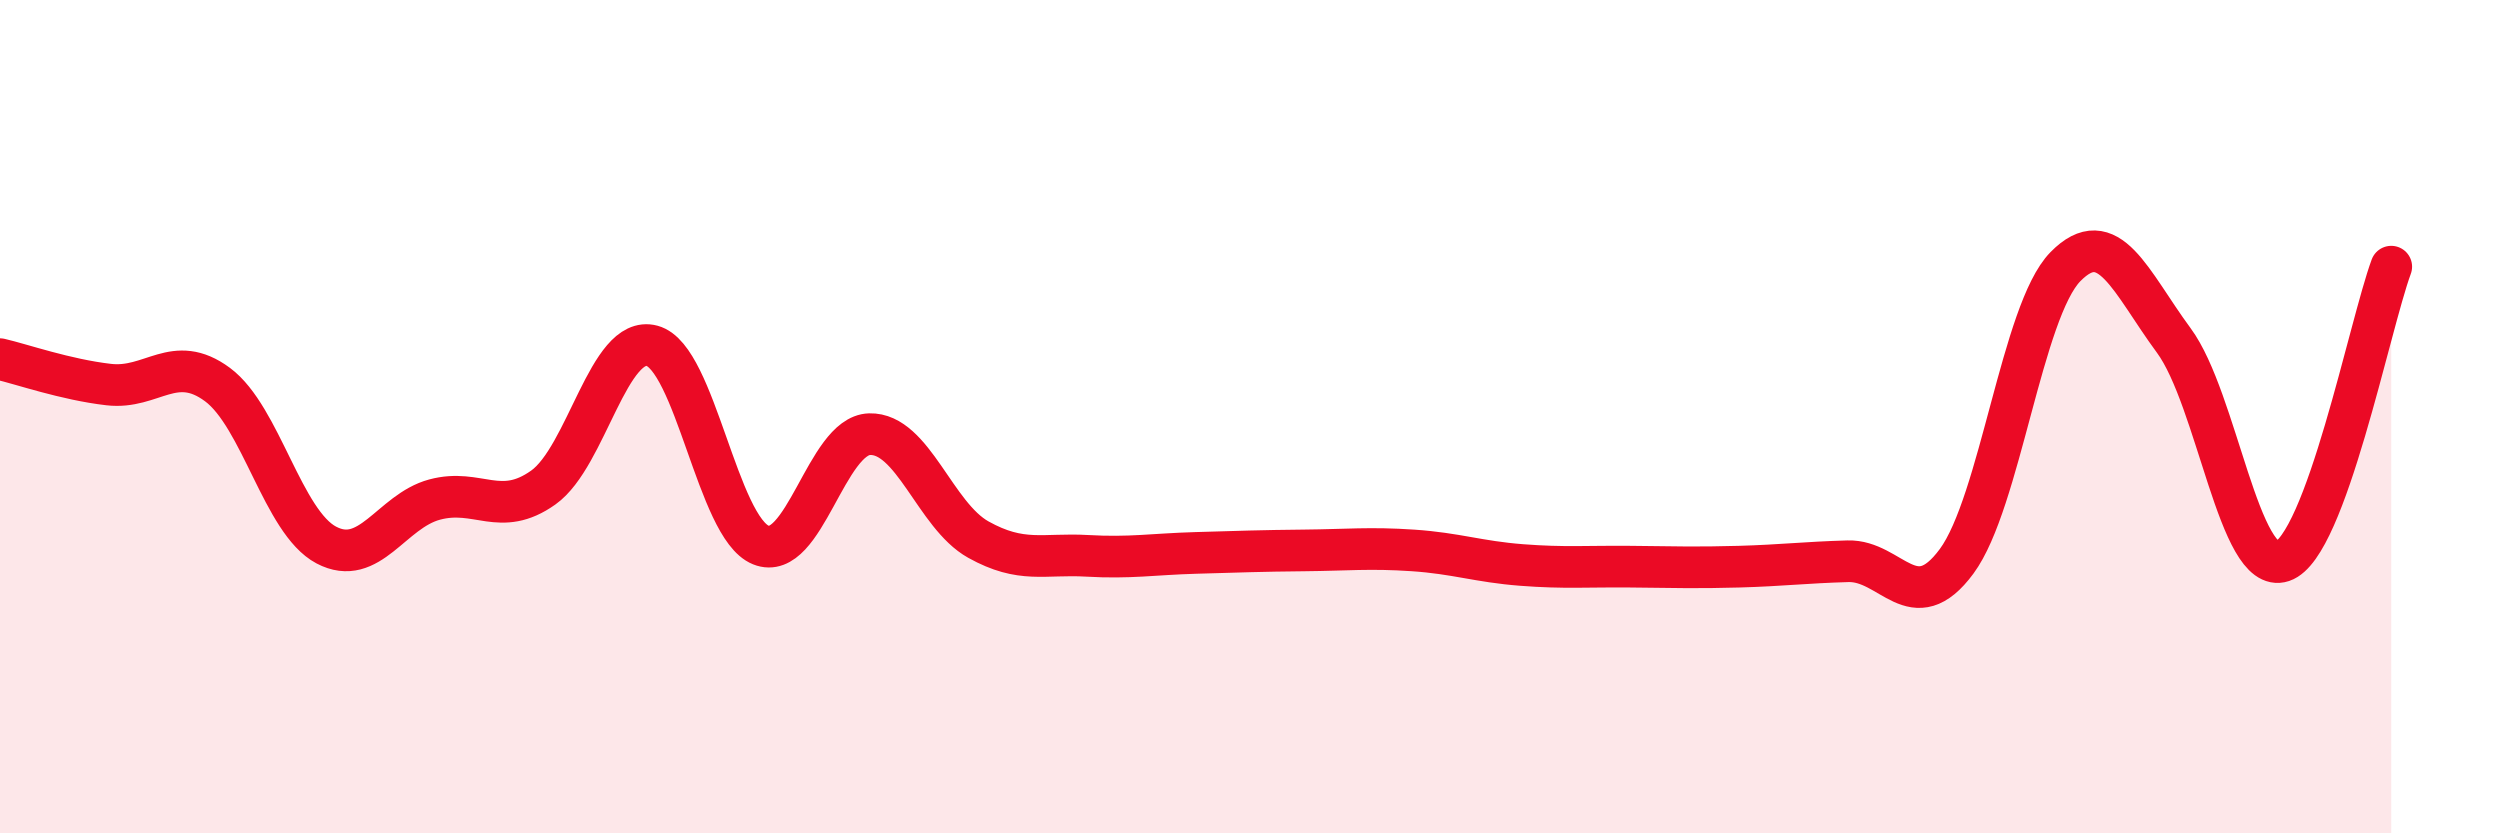 
    <svg width="60" height="20" viewBox="0 0 60 20" xmlns="http://www.w3.org/2000/svg">
      <path
        d="M 0,8.62 C 0.52,8.74 1.57,9.11 2.61,9.23 C 3.65,9.35 4.18,8.46 5.22,9.23 C 6.26,10 6.79,12.53 7.83,13.08 C 8.87,13.63 9.39,12.27 10.43,11.99 C 11.47,11.71 12,12.44 13.04,11.7 C 14.08,10.96 14.61,8.02 15.65,8.3 C 16.69,8.58 17.22,12.66 18.26,13.08 C 19.3,13.5 19.83,10.45 20.87,10.42 C 21.91,10.39 22.44,12.37 23.48,12.95 C 24.52,13.53 25.05,13.28 26.09,13.34 C 27.13,13.4 27.66,13.3 28.7,13.27 C 29.74,13.24 30.26,13.22 31.3,13.21 C 32.34,13.2 32.87,13.14 33.91,13.21 C 34.95,13.28 35.48,13.48 36.52,13.56 C 37.56,13.64 38.09,13.59 39.13,13.6 C 40.17,13.61 40.7,13.63 41.74,13.6 C 42.78,13.57 43.31,13.5 44.35,13.47 C 45.39,13.44 45.92,14.88 46.96,13.47 C 48,12.06 48.53,7.46 49.57,6.4 C 50.61,5.34 51.13,6.76 52.17,8.17 C 53.21,9.58 53.74,13.82 54.78,13.47 C 55.82,13.12 56.87,7.81 57.39,6.4L57.39 20L0 20Z"
        fill="#EB0A25"
        opacity="0.1"
        stroke-linecap="round"
        stroke-linejoin="round"
      />
      <path
        d="M 0,8.62 C 0.52,8.74 1.57,9.11 2.61,9.23 C 3.65,9.35 4.18,8.46 5.22,9.23 C 6.26,10 6.79,12.53 7.83,13.08 C 8.87,13.63 9.39,12.27 10.43,11.99 C 11.47,11.71 12,12.44 13.04,11.7 C 14.08,10.96 14.61,8.02 15.65,8.3 C 16.69,8.58 17.22,12.66 18.26,13.08 C 19.3,13.5 19.83,10.45 20.87,10.42 C 21.91,10.39 22.44,12.37 23.48,12.95 C 24.52,13.53 25.05,13.28 26.09,13.34 C 27.13,13.4 27.66,13.3 28.7,13.27 C 29.74,13.24 30.26,13.22 31.3,13.21 C 32.34,13.2 32.87,13.14 33.91,13.21 C 34.95,13.28 35.48,13.48 36.52,13.56 C 37.56,13.64 38.09,13.59 39.13,13.6 C 40.17,13.61 40.7,13.63 41.74,13.6 C 42.78,13.57 43.31,13.5 44.35,13.47 C 45.39,13.44 45.92,14.88 46.96,13.47 C 48,12.06 48.53,7.46 49.57,6.4 C 50.61,5.34 51.13,6.76 52.17,8.17 C 53.21,9.58 53.74,13.82 54.78,13.47 C 55.82,13.12 56.87,7.81 57.39,6.4"
        stroke="#EB0A25"
        stroke-width="1"
        fill="none"
        stroke-linecap="round"
        stroke-linejoin="round"
      />
    </svg>
  